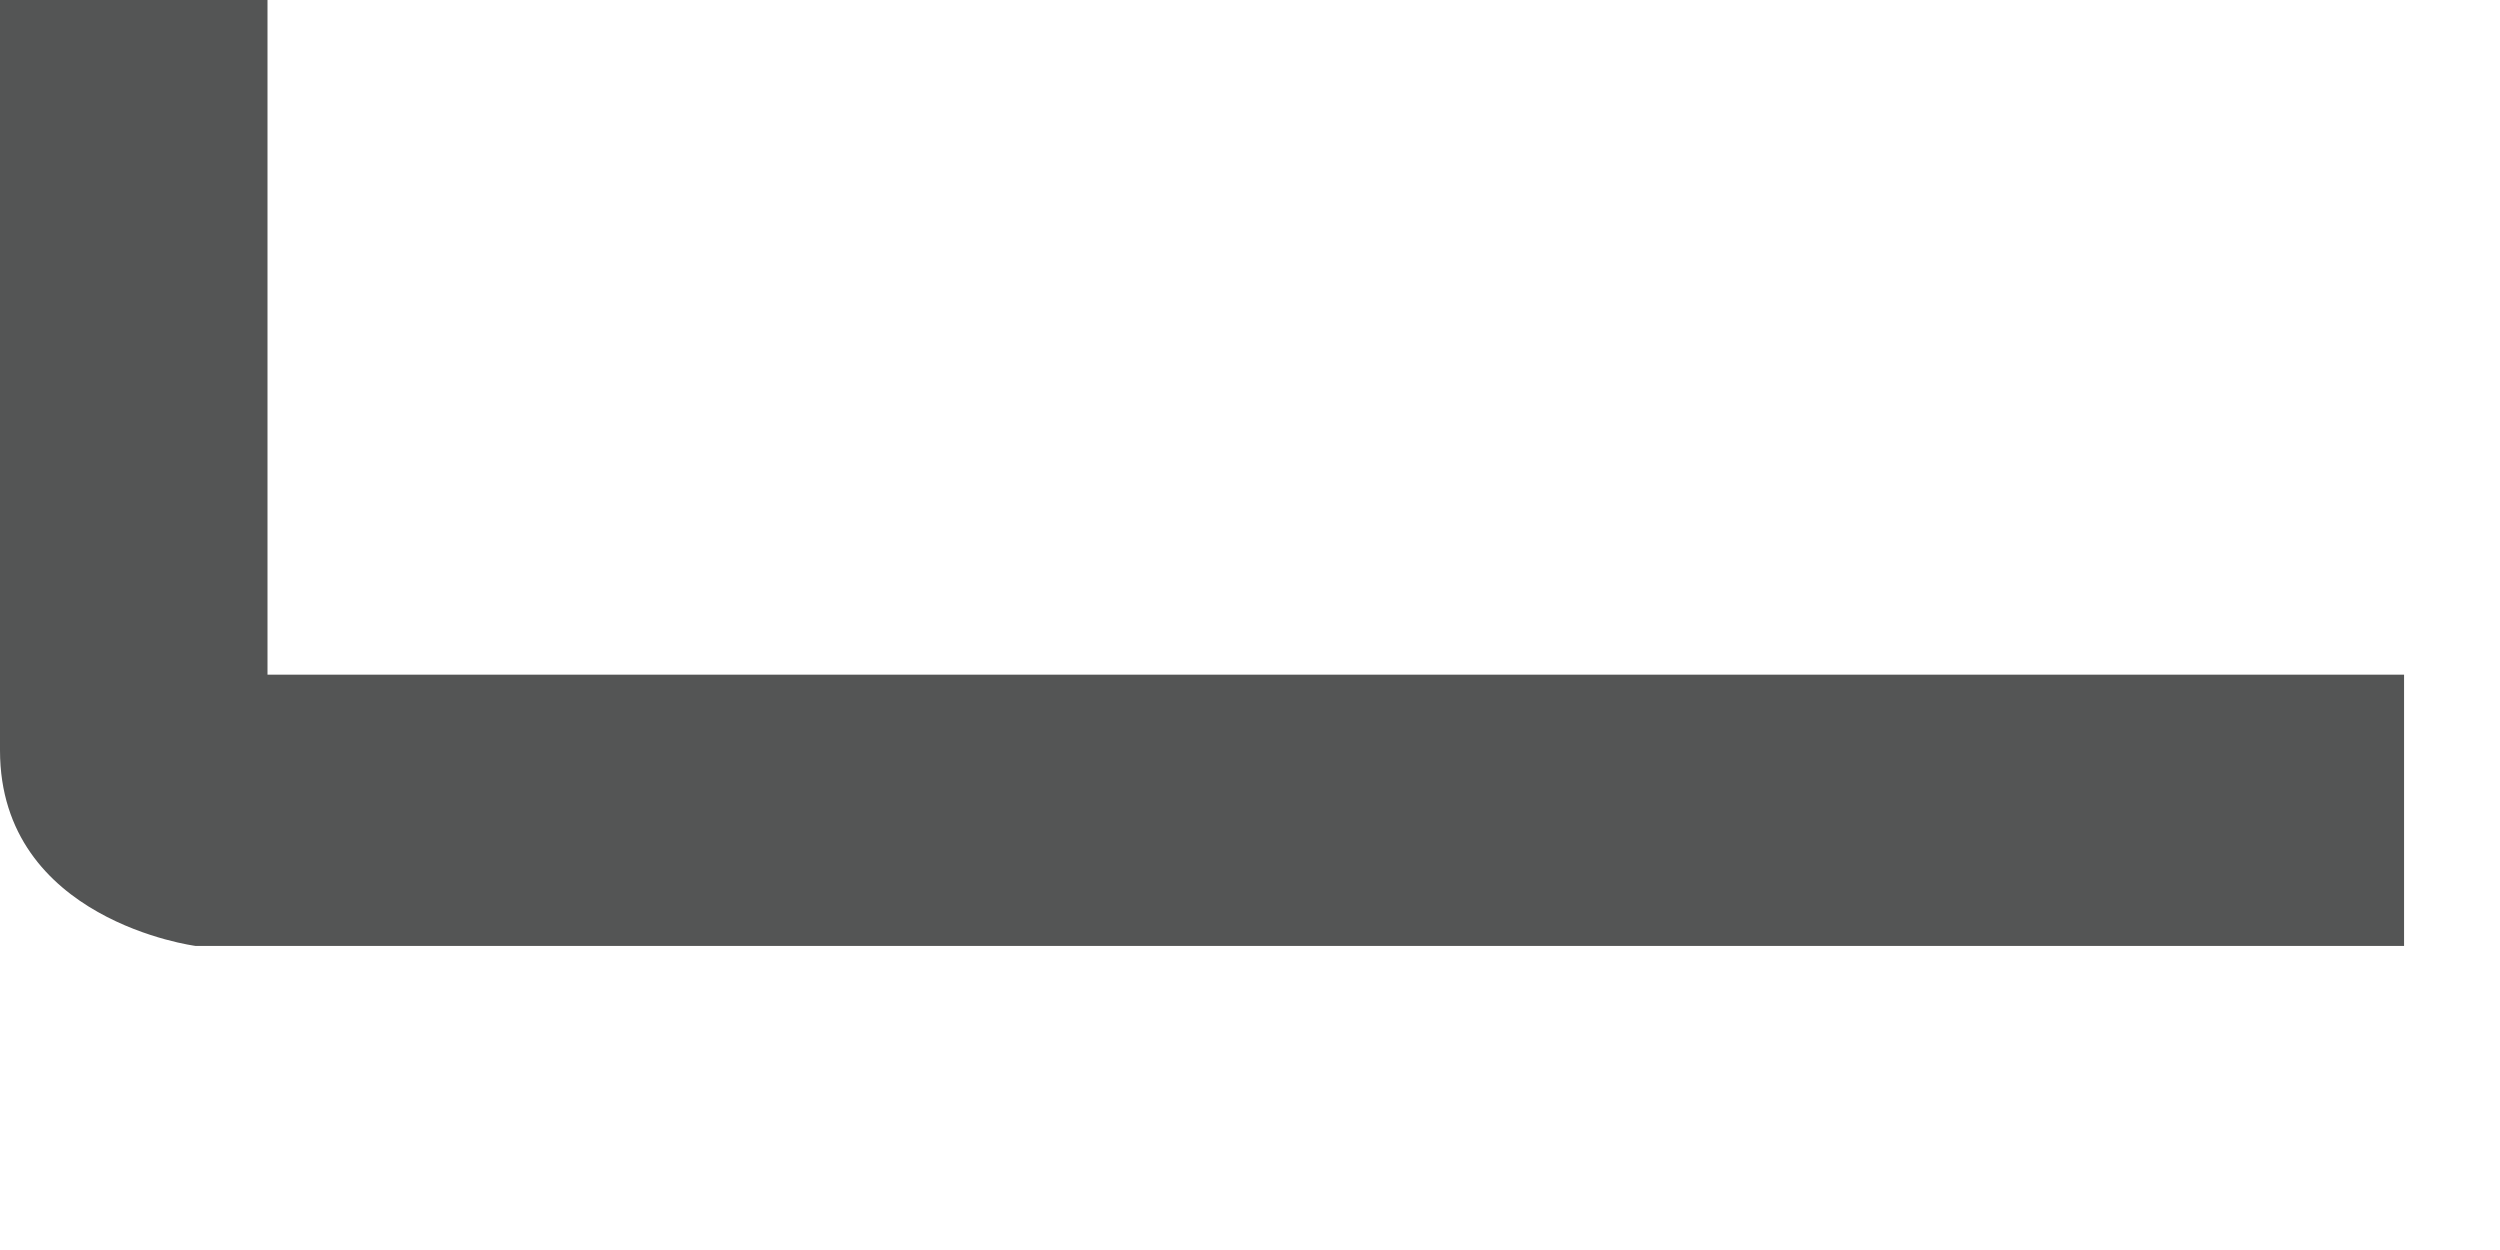 <?xml version="1.0" encoding="utf-8"?>
<svg xmlns="http://www.w3.org/2000/svg" fill="none" height="100%" overflow="visible" preserveAspectRatio="none" style="display: block;" viewBox="0 0 8 4" width="100%">
<path d="M0.856 2.159V0H0V2.401C0 2.946 0.626 3.027 0.626 3.027H7.693V2.159H0.856Z" fill="#545555" id="Vector"/>
</svg>